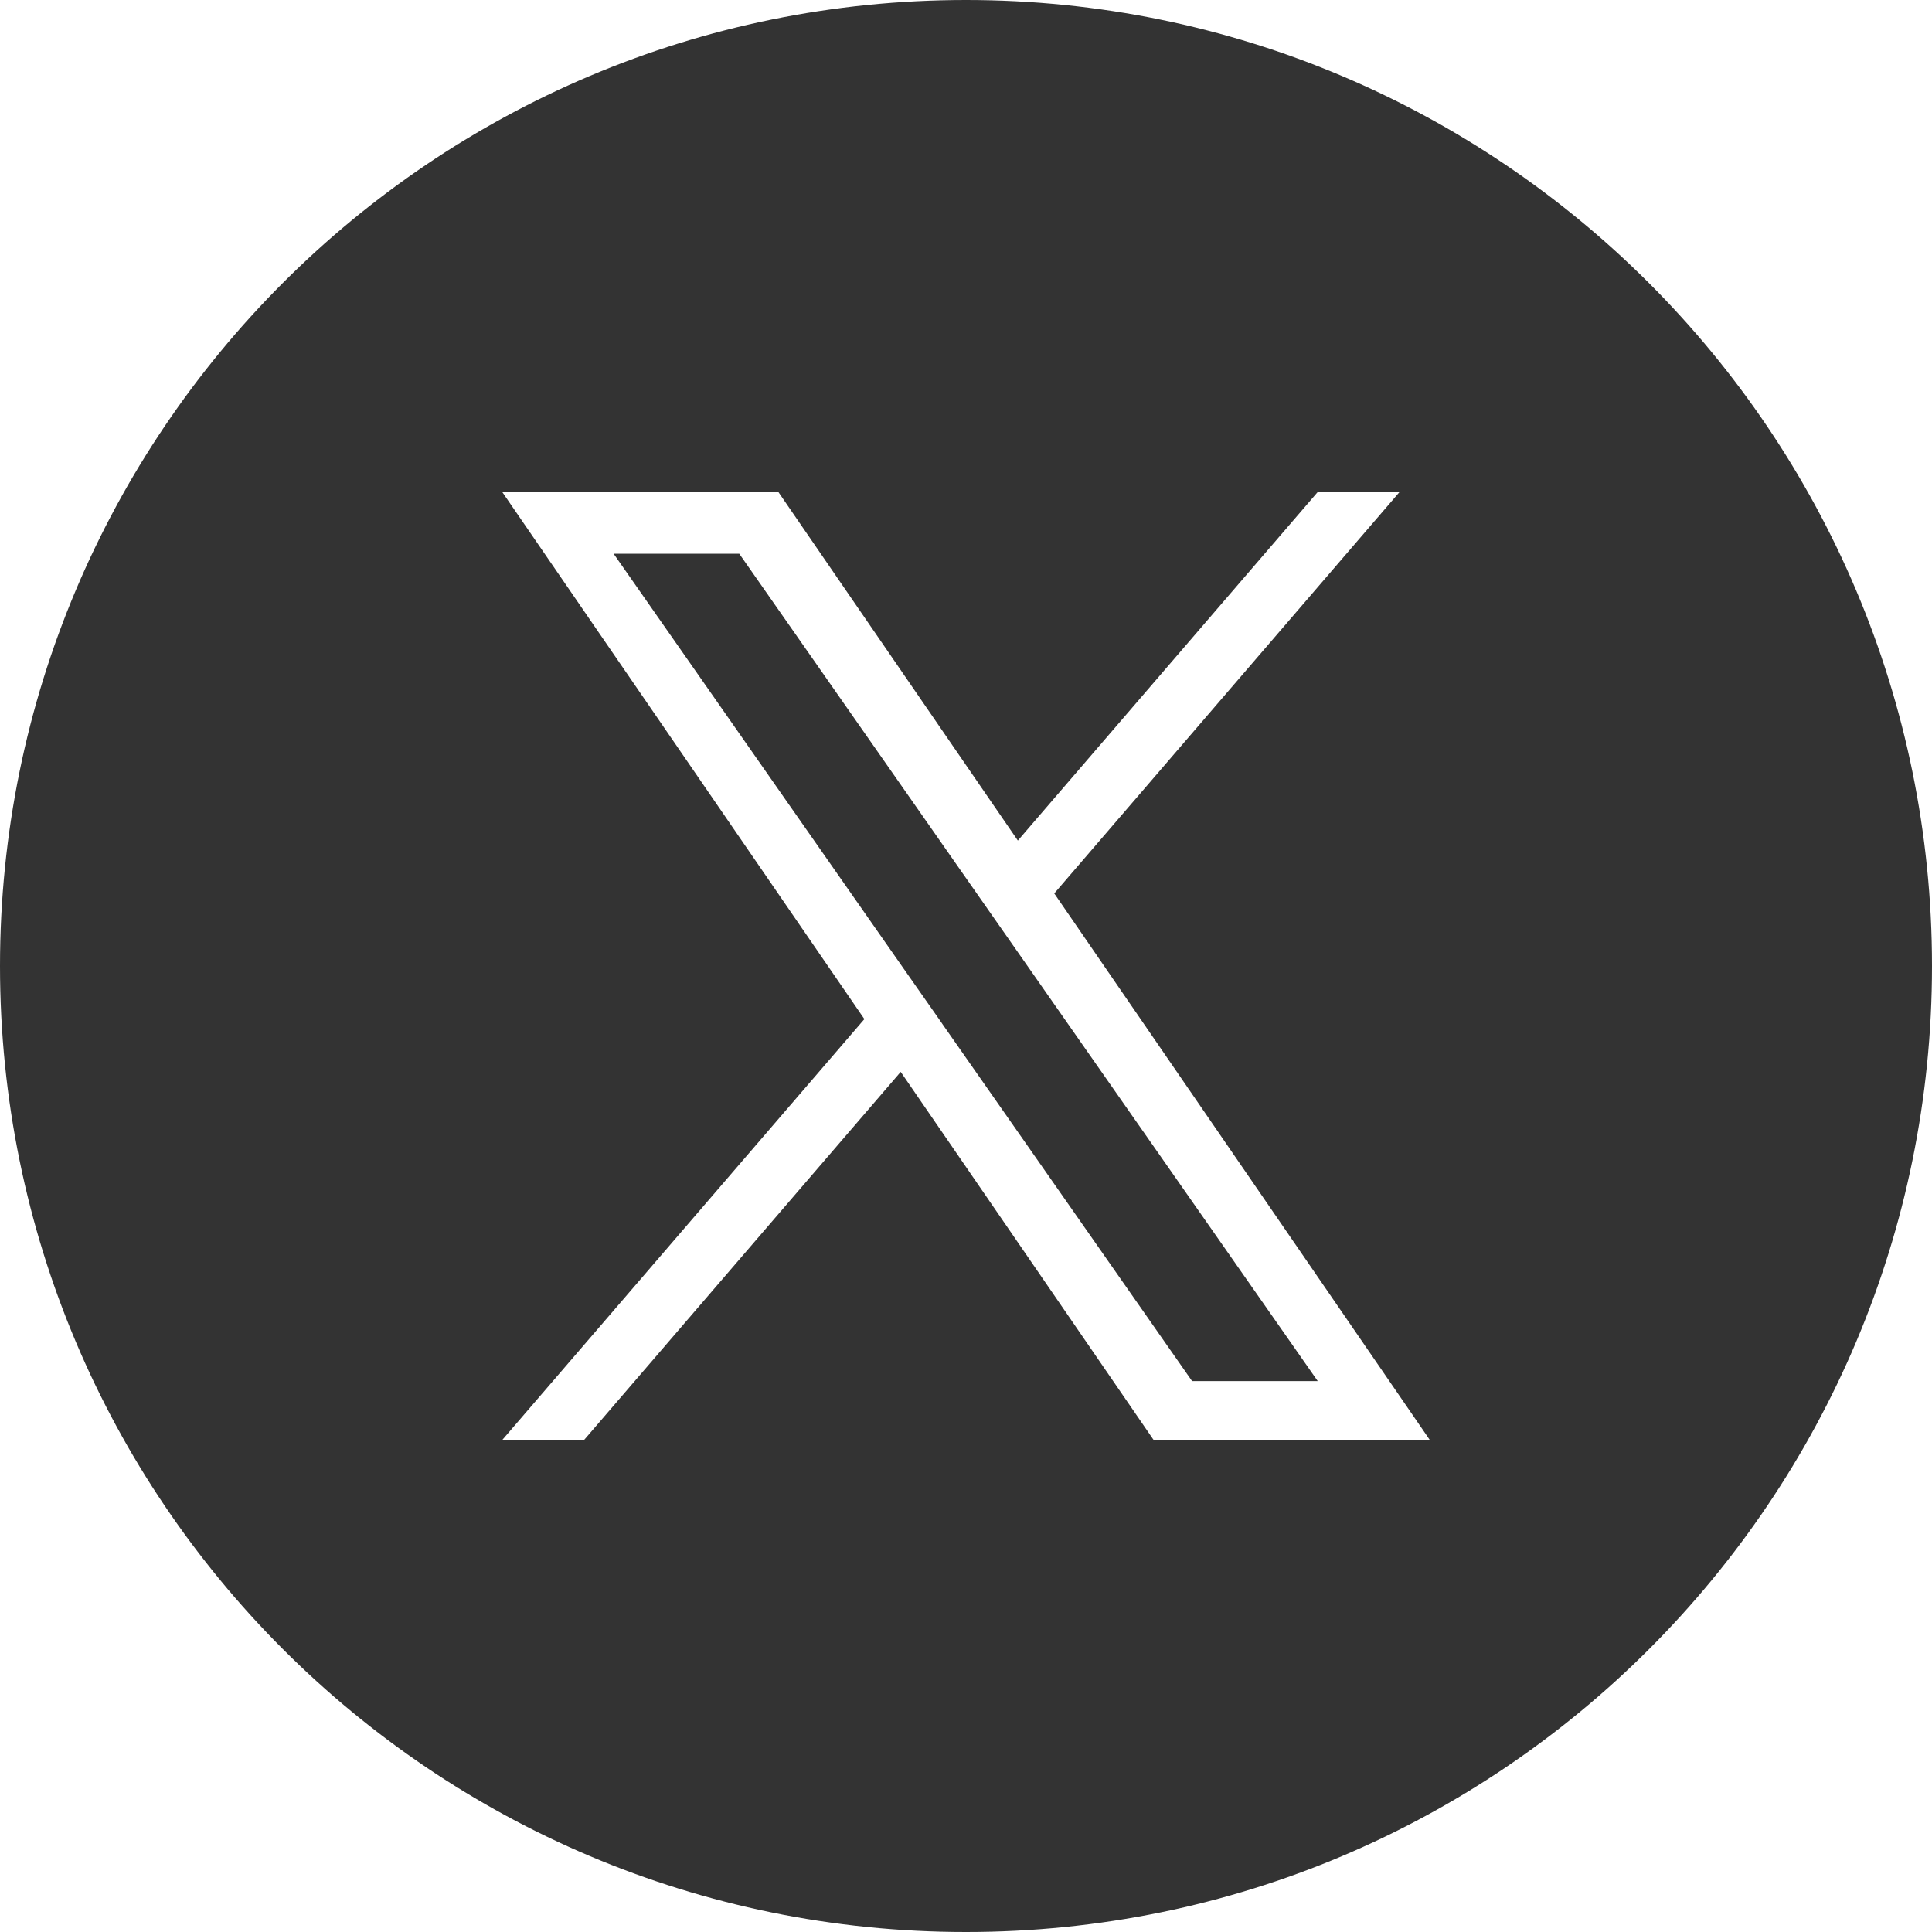 <?xml version="1.0" encoding="UTF-8"?><svg id="_レイヤー_2" xmlns="http://www.w3.org/2000/svg" viewBox="0 0 25 25"><defs><style>.cls-1{fill:#333;}</style></defs><g id="text"><polygon class="cls-1" points="12.614 11.525 9.566 7.165 7.94 7.165 11.717 12.568 12.192 13.246 12.192 13.247 15.425 17.871 17.051 17.871 13.089 12.204 12.614 11.525"/><path class="cls-1" d="M12.5,0C5.59,0,0,5.6,0,12.5s5.59,12.5,12.5,12.5,12.5-5.6,12.5-12.5S19.4,0,12.5,0Zm2.427,18.632l-3.272-4.762-4.096,4.762h-1.059l4.685-5.445L6.5,6.368h3.573l3.098,4.509,3.879-4.509h1.059l-4.467,5.193h0l4.859,7.071h-3.573Z"/></g></svg>